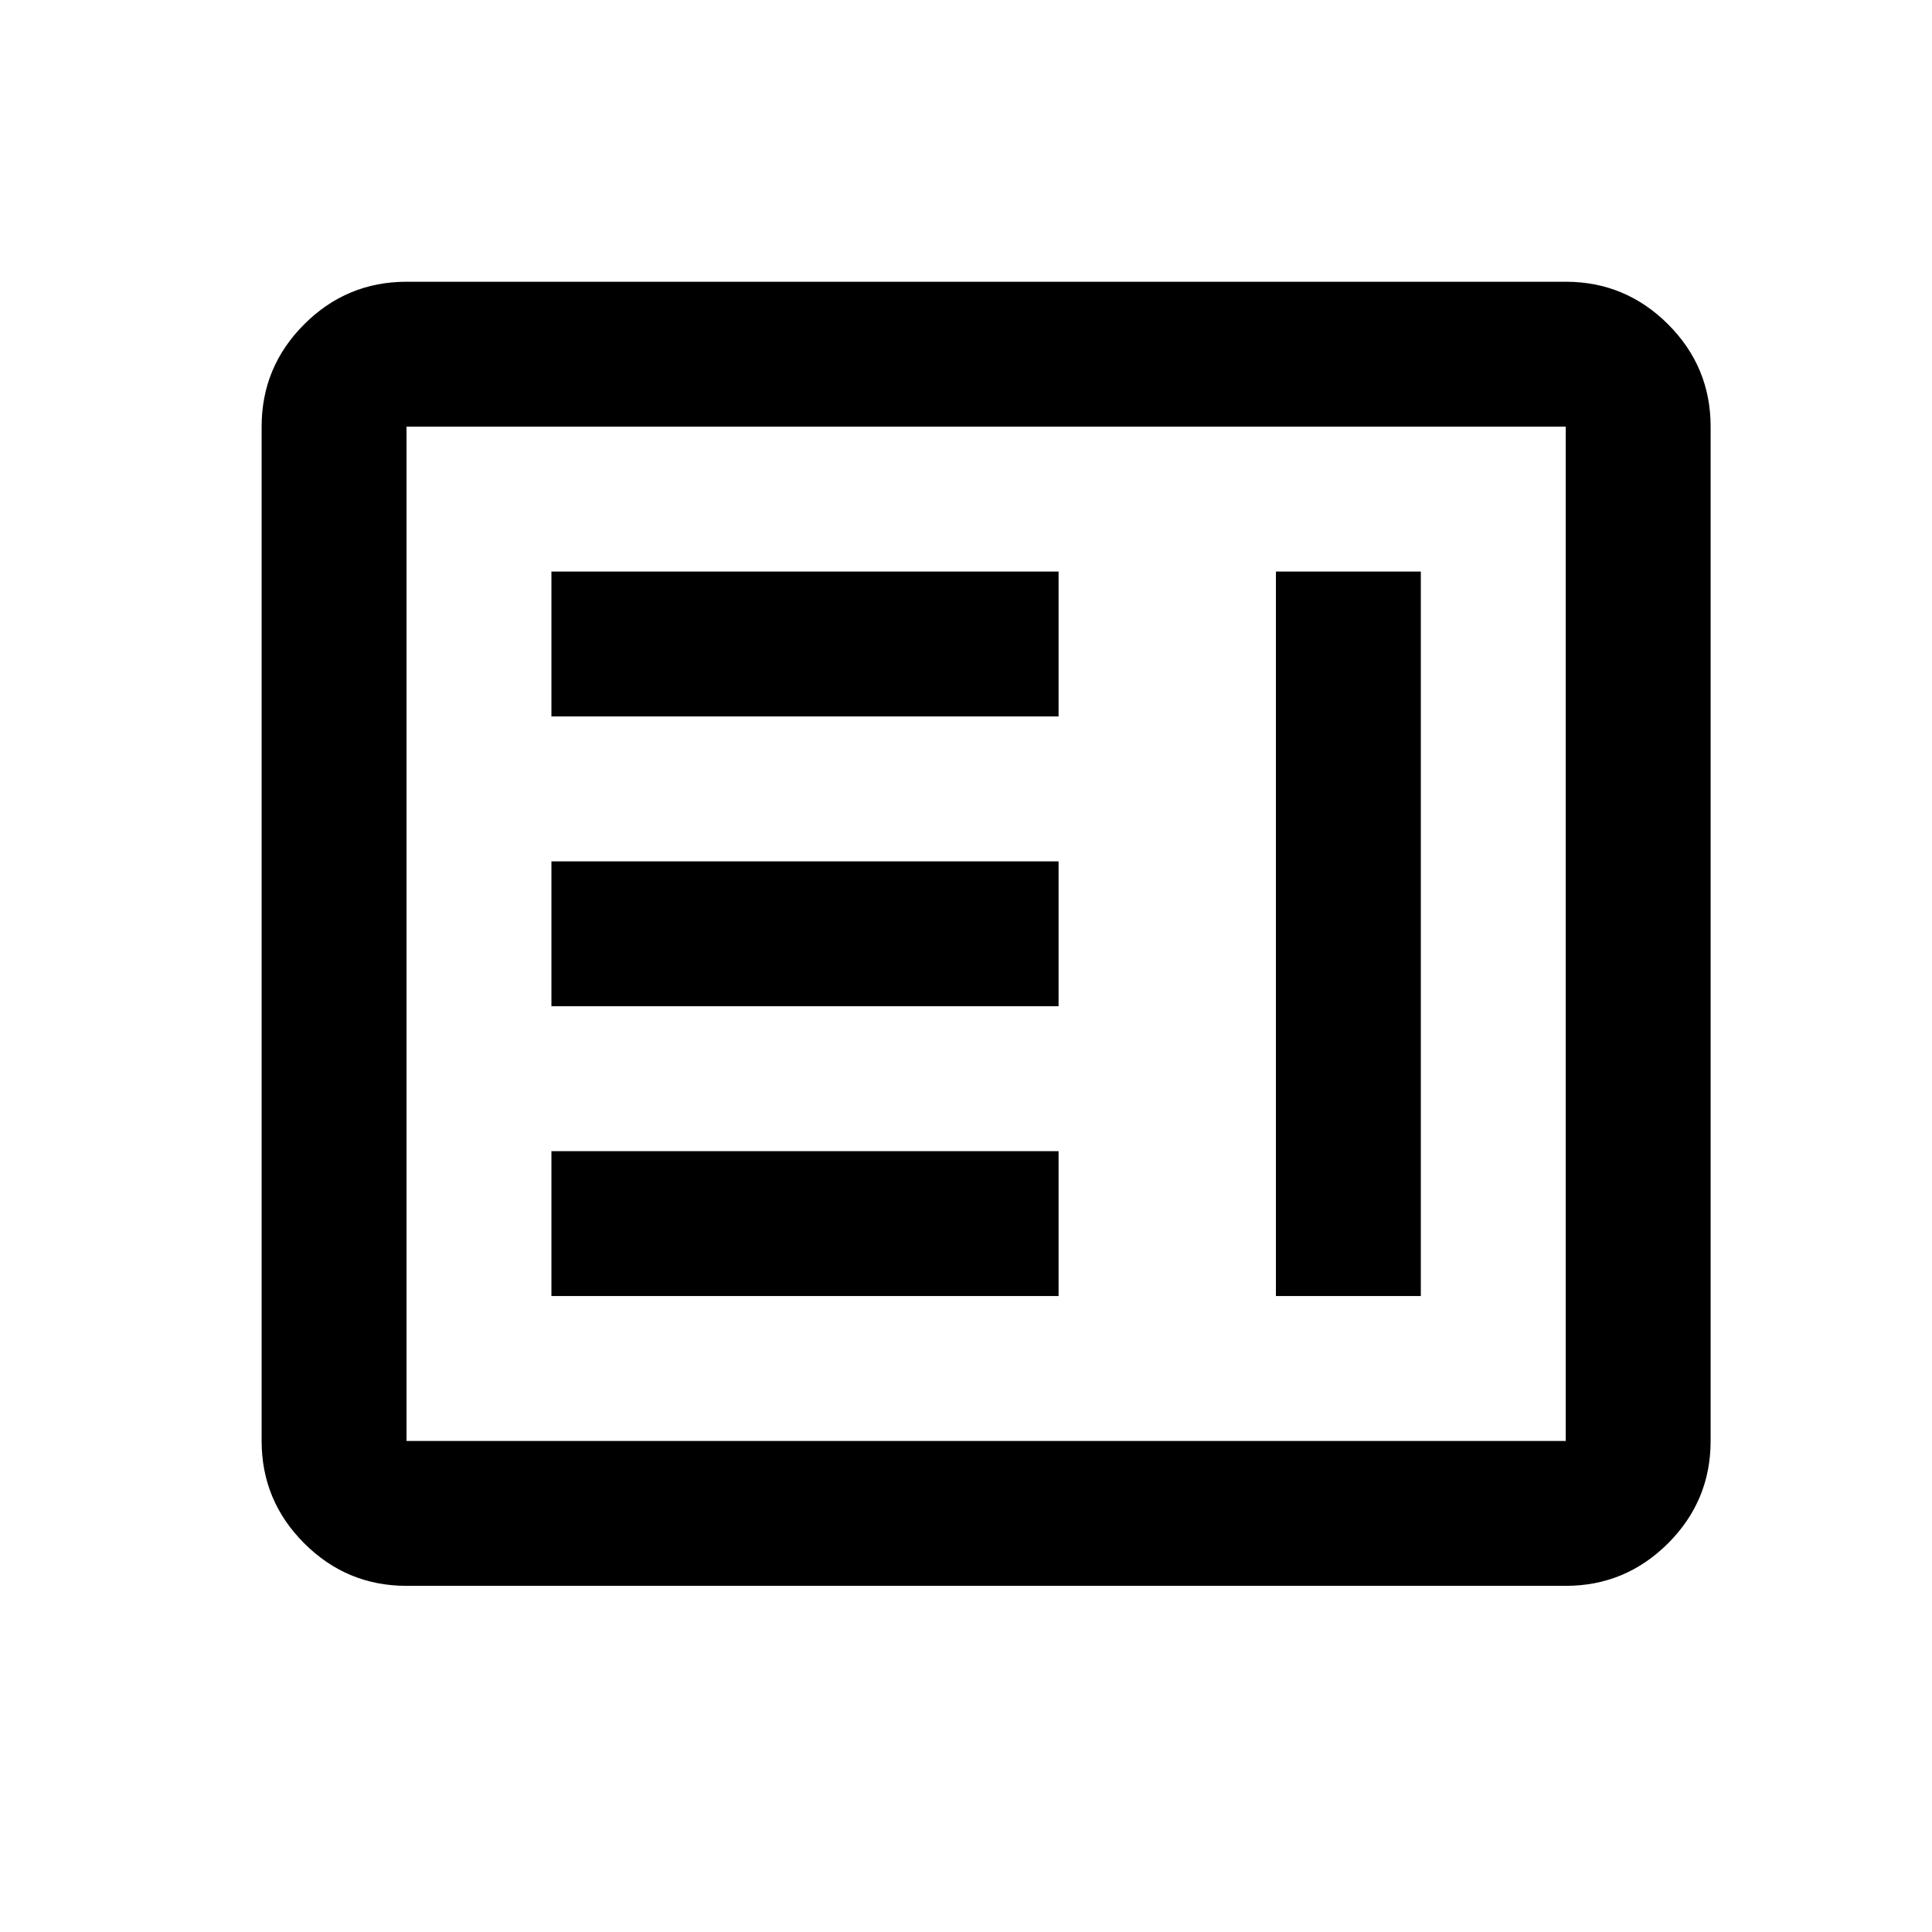 <?xml version="1.0" encoding="UTF-8"?>
<svg xmlns="http://www.w3.org/2000/svg" width="48" height="48" viewBox="0 0 48 48" fill="none">
  <path d="M13.7 32.2H26.3V28.6H13.7V32.2ZM31.7 32.2H35.3V14.2H31.7V32.2ZM13.7 25H26.3V21.4H13.7V25ZM13.7 17.8H26.3V14.2H13.7V17.8ZM10.1 39.4C9.11 39.4 8.262 39.047 7.558 38.343C6.853 37.638 6.5 36.79 6.5 35.8V10.6C6.5 9.61 6.853 8.762 7.558 8.057C8.262 7.353 9.11 7 10.1 7H38.9C39.89 7 40.737 7.353 41.443 8.057C42.148 8.762 42.5 9.61 42.5 10.6V35.8C42.5 36.79 42.148 37.638 41.443 38.343C40.737 39.047 39.89 39.4 38.9 39.4H10.1ZM10.1 35.8H38.9V10.6H10.1V35.8Z" fill="black"></path>
</svg>
